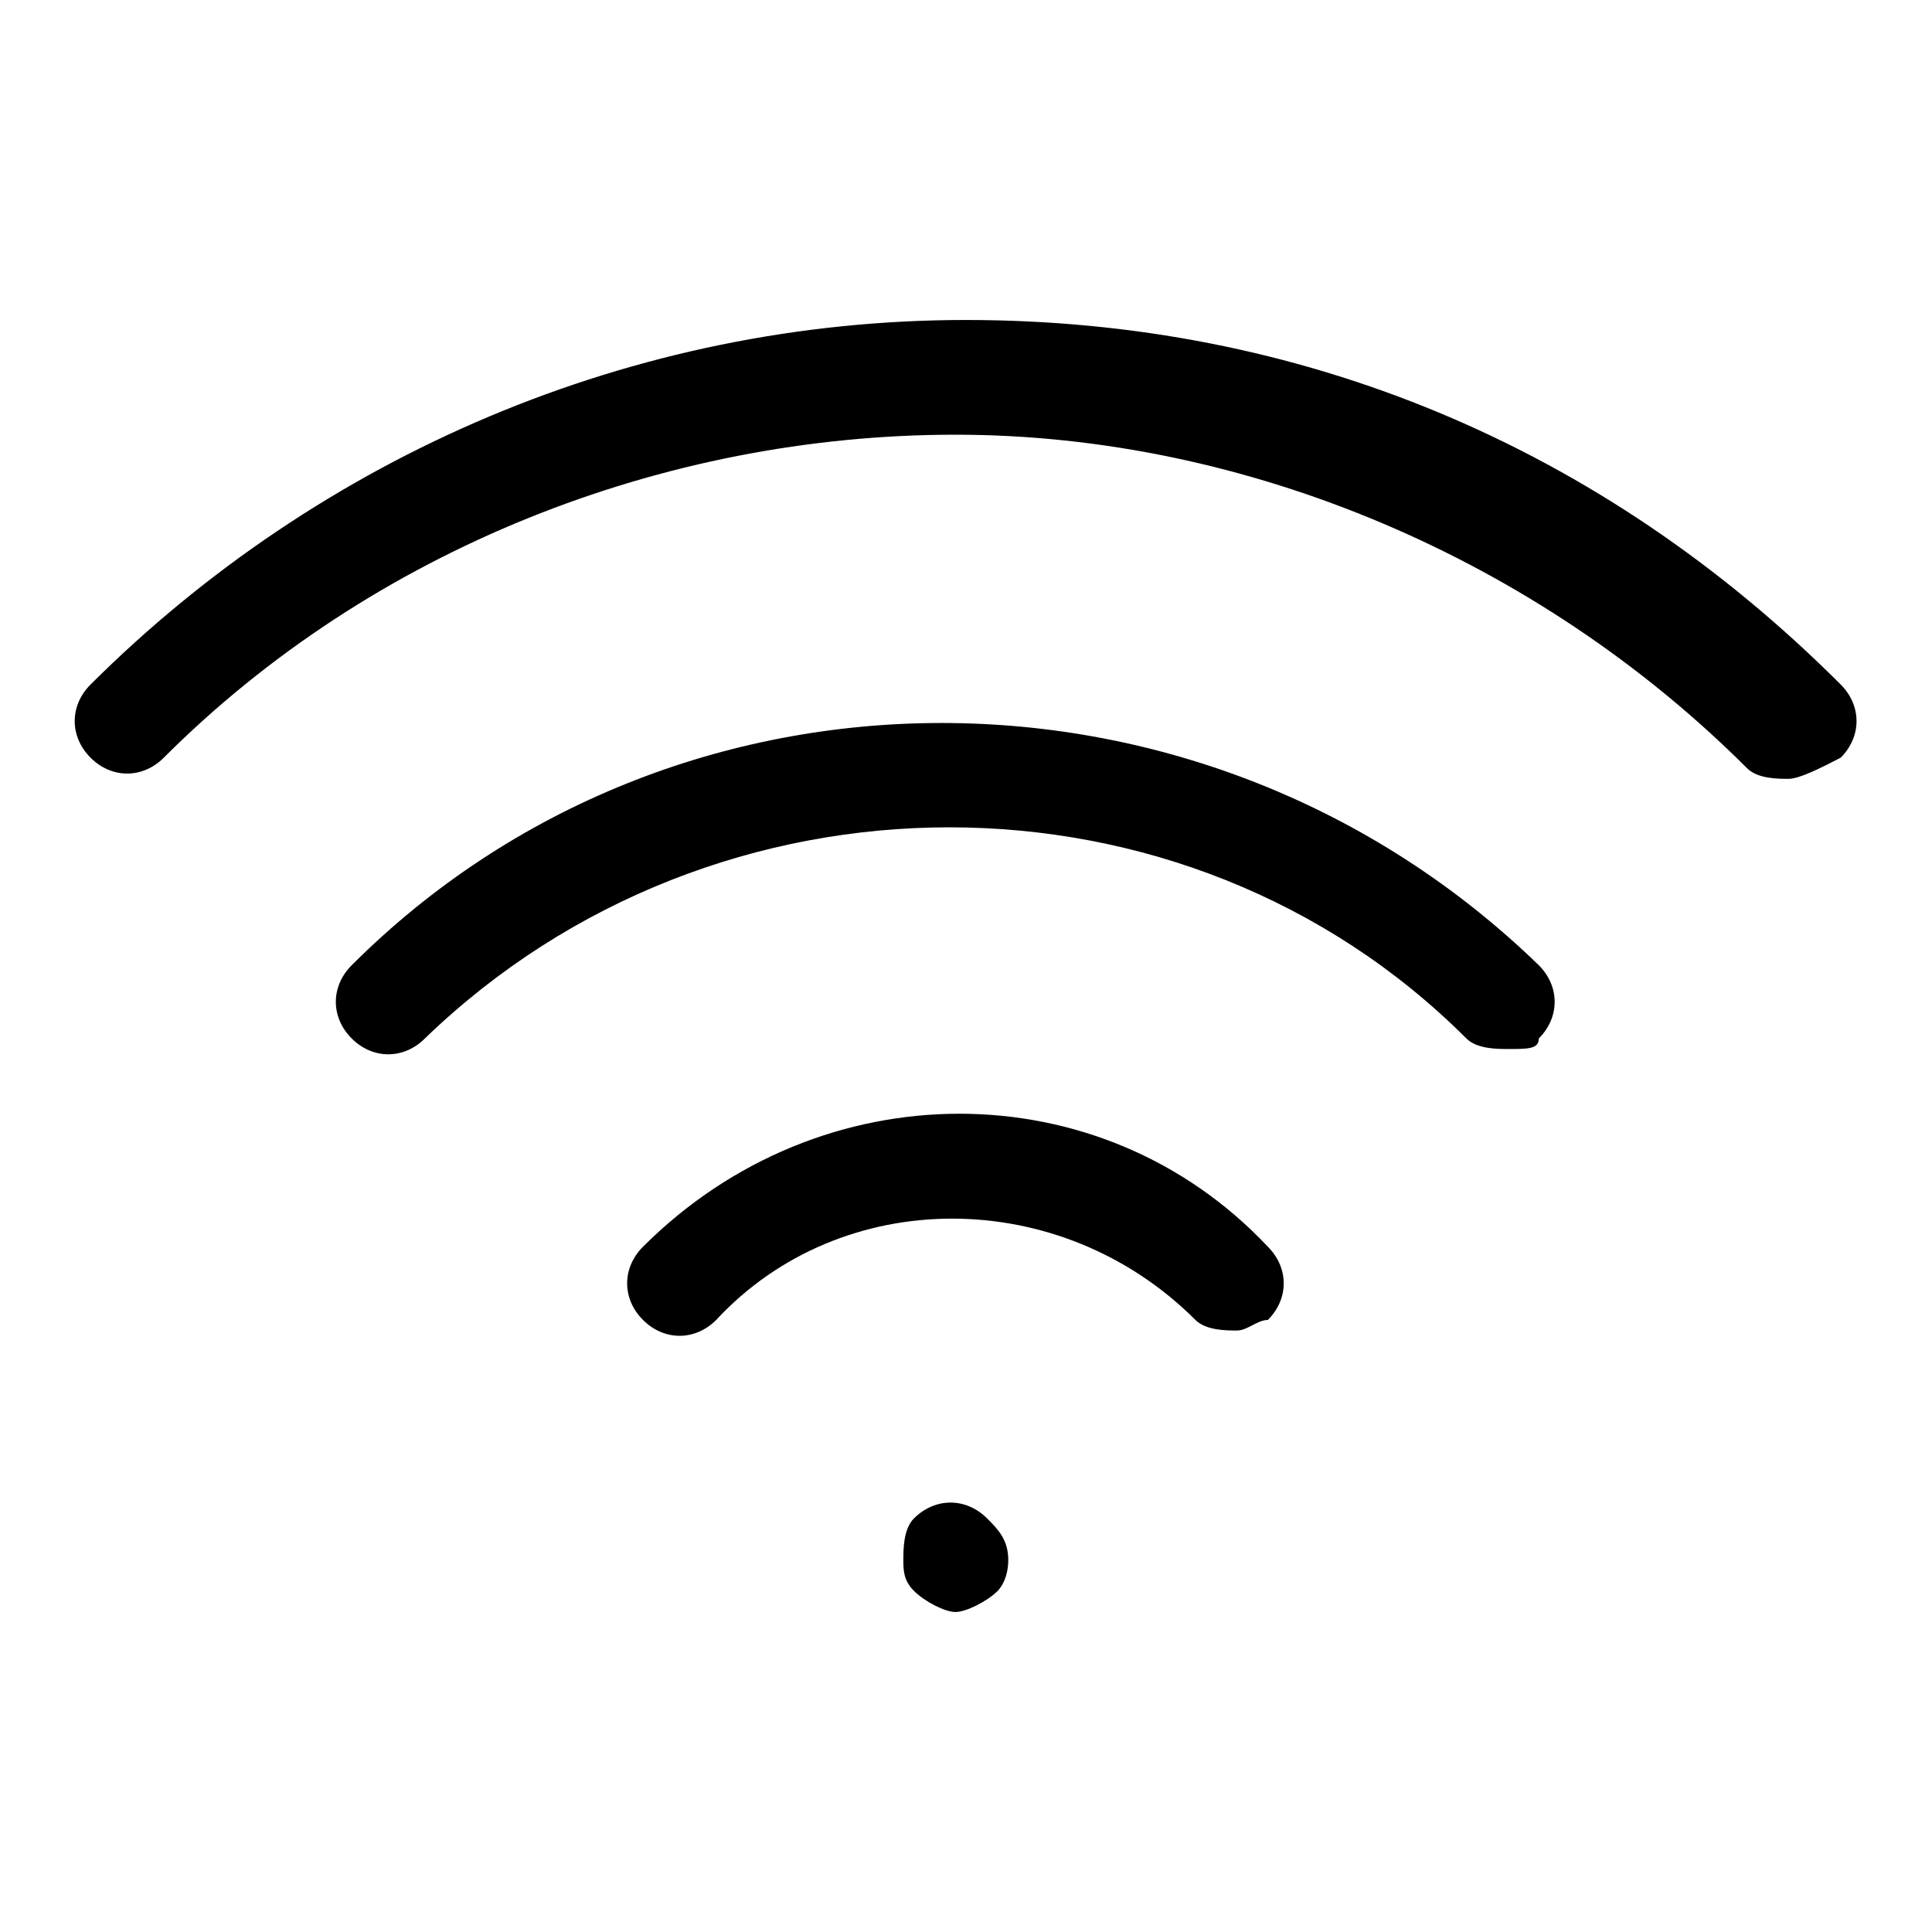 <?xml version="1.0" encoding="utf-8"?>
<!-- Svg Vector Icons : http://www.onlinewebfonts.com/icon -->
<!DOCTYPE svg PUBLIC "-//W3C//DTD SVG 1.1//EN" "http://www.w3.org/Graphics/SVG/1.1/DTD/svg11.dtd">
<svg version="1.1" xmlns="http://www.w3.org/2000/svg" xmlns:xlink="http://www.w3.org/1999/xlink" x="0px" y="0px" viewBox="0 0 256 256" enable-background="new 0 0 256 256" xml:space="preserve">
<g> <path fill="#000000" d="M237,103.2c-1.4,0-4.1,0-5.5-1.4c-27.6-27.6-66.2-44.2-104.9-44.2S49.3,72.8,21.7,100.4 c-2.8,2.8-6.9,2.8-9.7,0c-2.8-2.8-2.8-6.9,0-9.7C42.4,60.4,83.8,42.4,128,42.4c44.2,0,84.2,16.6,115.9,48.3c2.8,2.8,2.8,6.9,0,9.7 C241.2,101.8,238.4,103.2,237,103.2z M199.8,139c-1.4,0-4.1,0-5.5-1.4c-37.3-37.3-99.4-37.3-138,0c-2.8,2.8-6.9,2.8-9.7,0 c-2.8-2.8-2.8-6.9,0-9.7c42.8-42.8,113.2-42.8,157.3,0c2.8,2.8,2.8,6.9,0,9.7C203.9,139,202.5,139,199.8,139z M163.9,176.3 c-1.4,0-4.1,0-5.5-1.4c-17.9-17.9-46.9-17.9-63.5,0c-2.8,2.8-6.9,2.8-9.7,0c-2.8-2.8-2.8-6.9,0-9.7c23.5-23.5,60.7-23.5,82.8,0 c2.8,2.8,2.8,6.9,0,9.7C166.6,174.9,165.3,176.3,163.9,176.3z M126.6,213.6c-1.4,0-4.1-1.4-5.5-2.8s-1.4-2.8-1.4-4.1 c0-1.4,0-4.1,1.4-5.5c2.8-2.8,6.9-2.8,9.7,0c1.4,1.4,2.8,2.8,2.8,5.5c0,2.8-1.4,4.1-1.4,4.1C130.8,212.2,128,213.6,126.6,213.6z"/></g>
</svg>